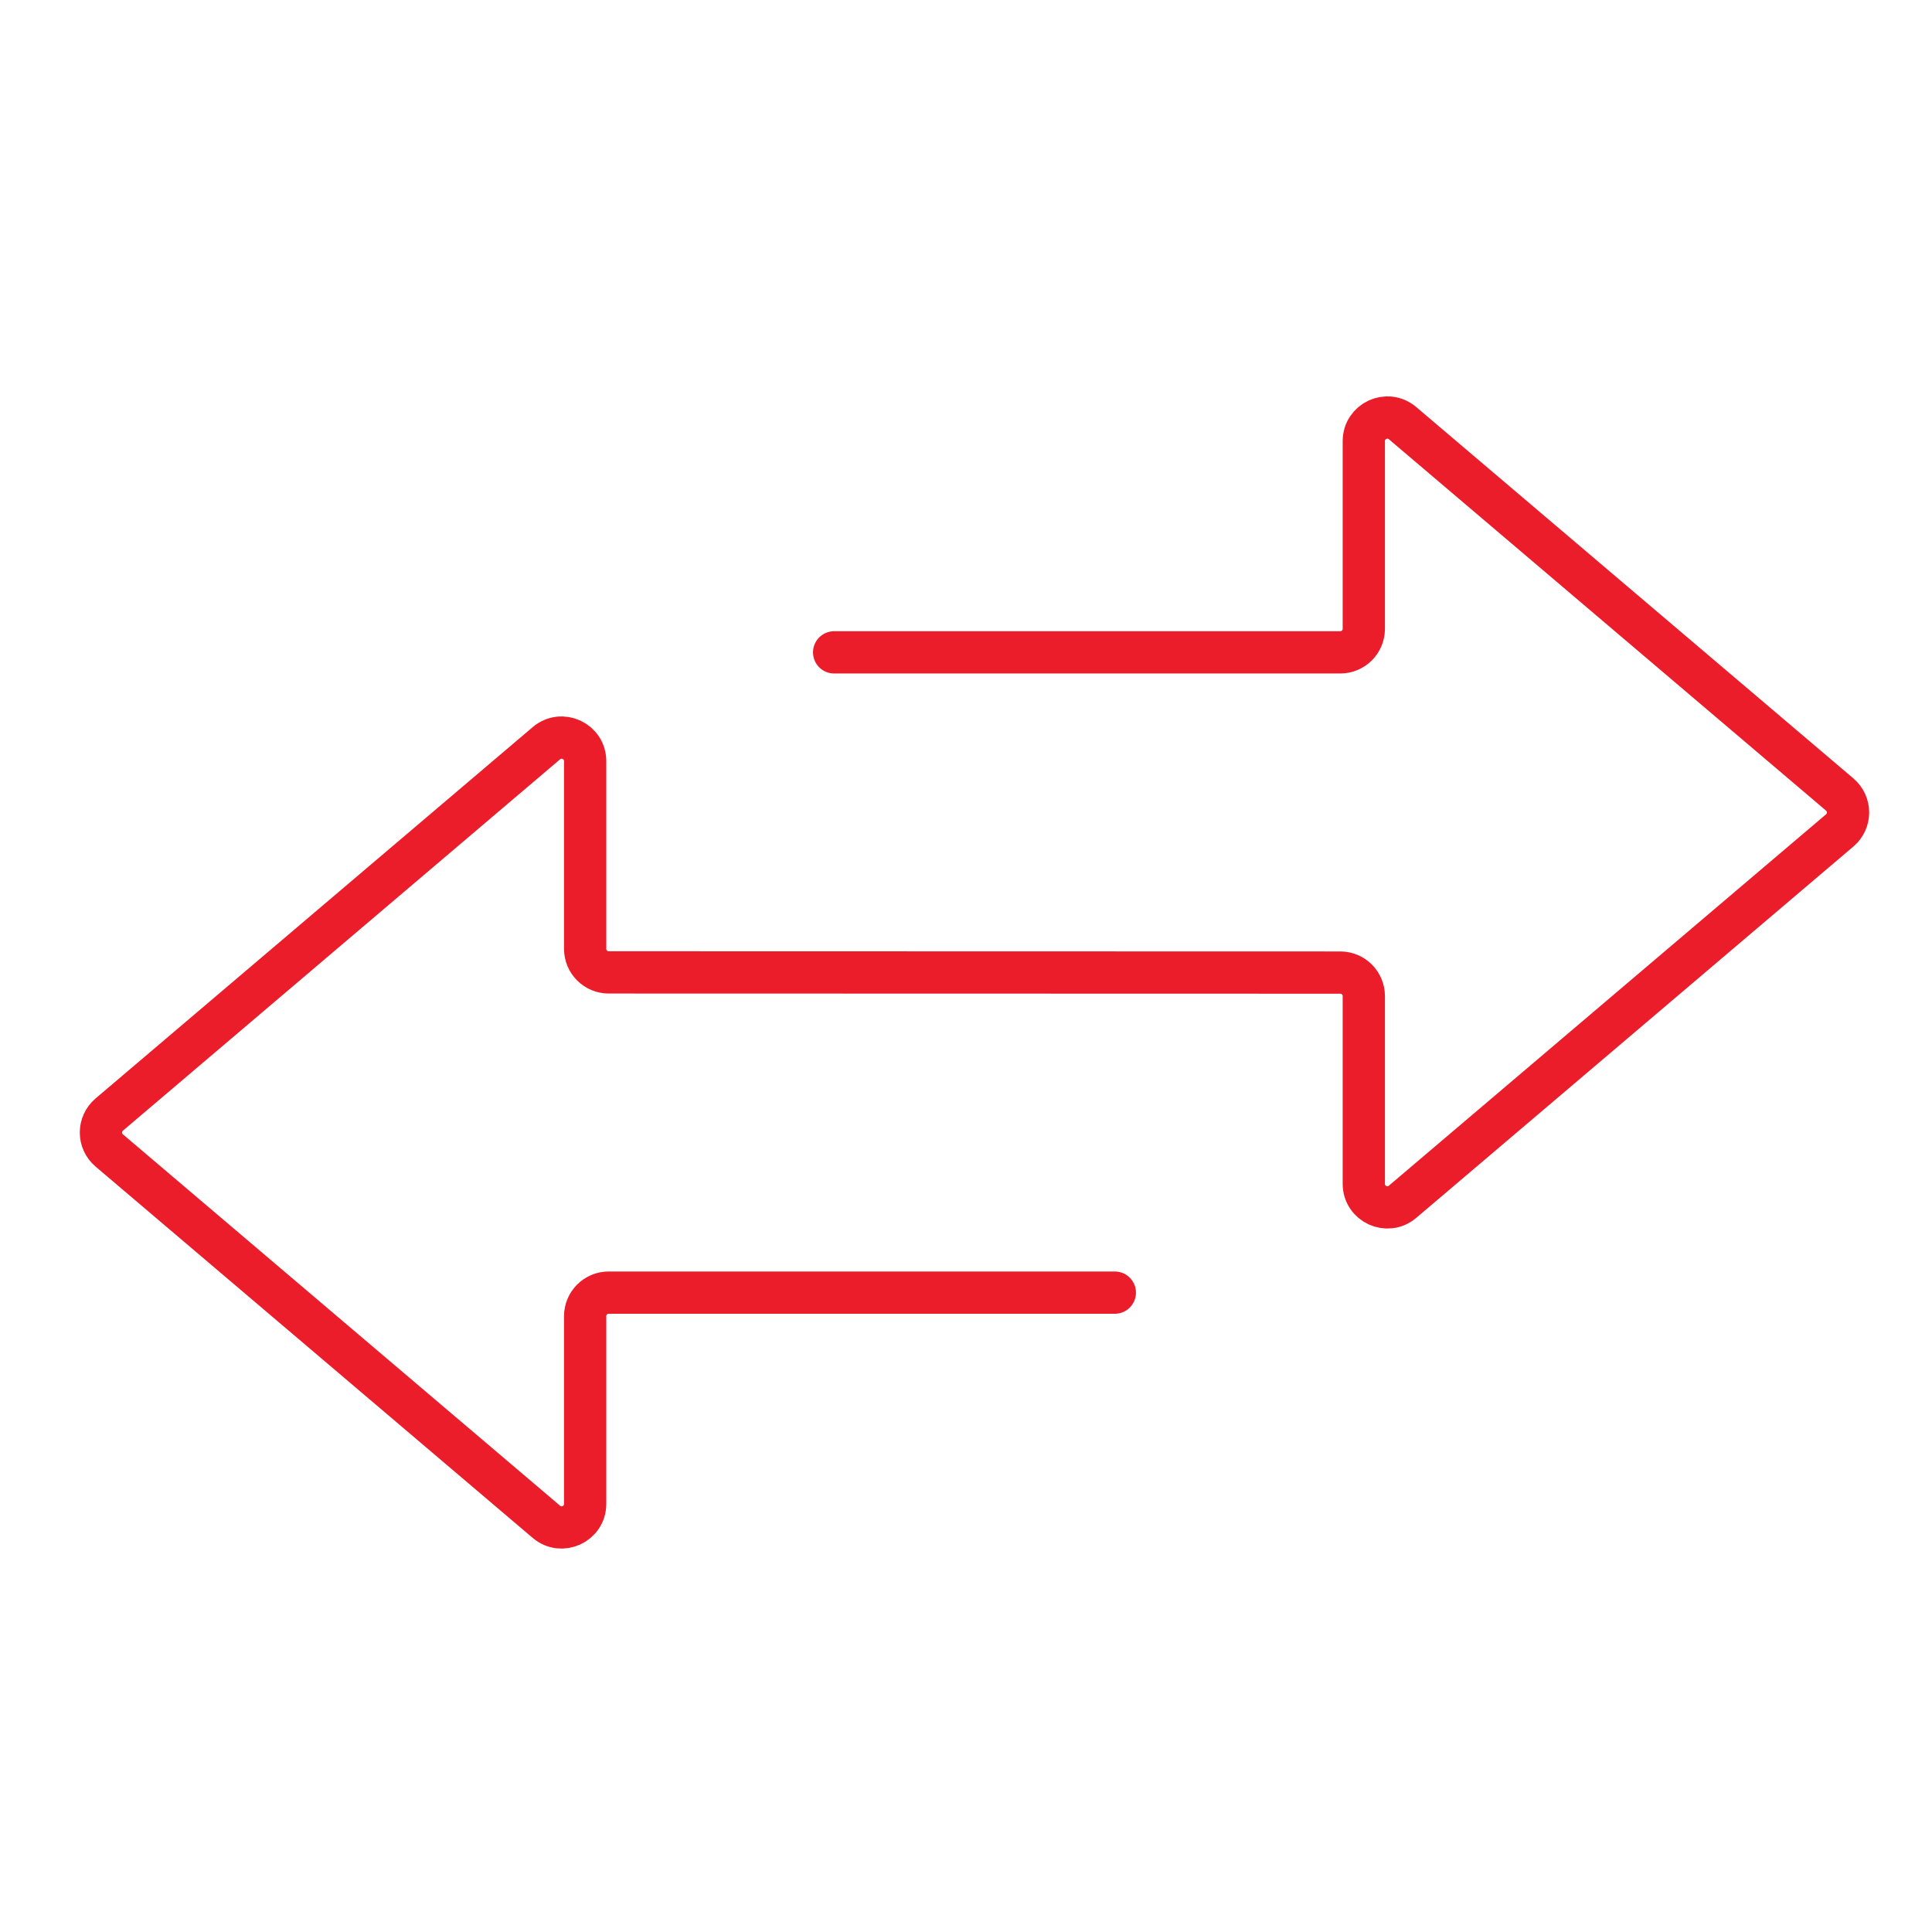 <?xml version="1.0" encoding="UTF-8"?>
<svg id="Layer_1" xmlns="http://www.w3.org/2000/svg" version="1.1" viewBox="0 0 320 320">
  <!-- Generator: Adobe Illustrator 29.2.1, SVG Export Plug-In . SVG Version: 2.1.0 Build 116)  -->
  <defs>
    <style>
      .st0 {
        fill: none;
        stroke: #eb1d2b;
        stroke-linecap: round;
        stroke-linejoin: round;
        stroke-width: 7px;
      }
    </style>
  </defs>
  <path class="st0" d="M138.16,108.05h83.83c2.15,0,3.9-1.74,3.9-3.9v-31.09c0-3.32,3.89-5.12,6.42-2.97l72.41,61.51c1.83,1.56,1.83,4.38,0,5.94l-72.41,61.51c-2.53,2.15-6.42.35-6.42-2.97v-31.09c0-2.15-1.74-3.9-3.9-3.9l-121.17-.03c-2.15,0-3.9-1.74-3.9-3.9v-31.09c0-3.32-3.89-5.12-6.42-2.97l-72.41,61.51c-1.83,1.56-1.83,4.38,0,5.94l72.41,61.51c2.53,2.15,6.42.35,6.42-2.97v-31.09c0-2.15,1.74-3.9,3.9-3.9h83.83"/>
</svg>
